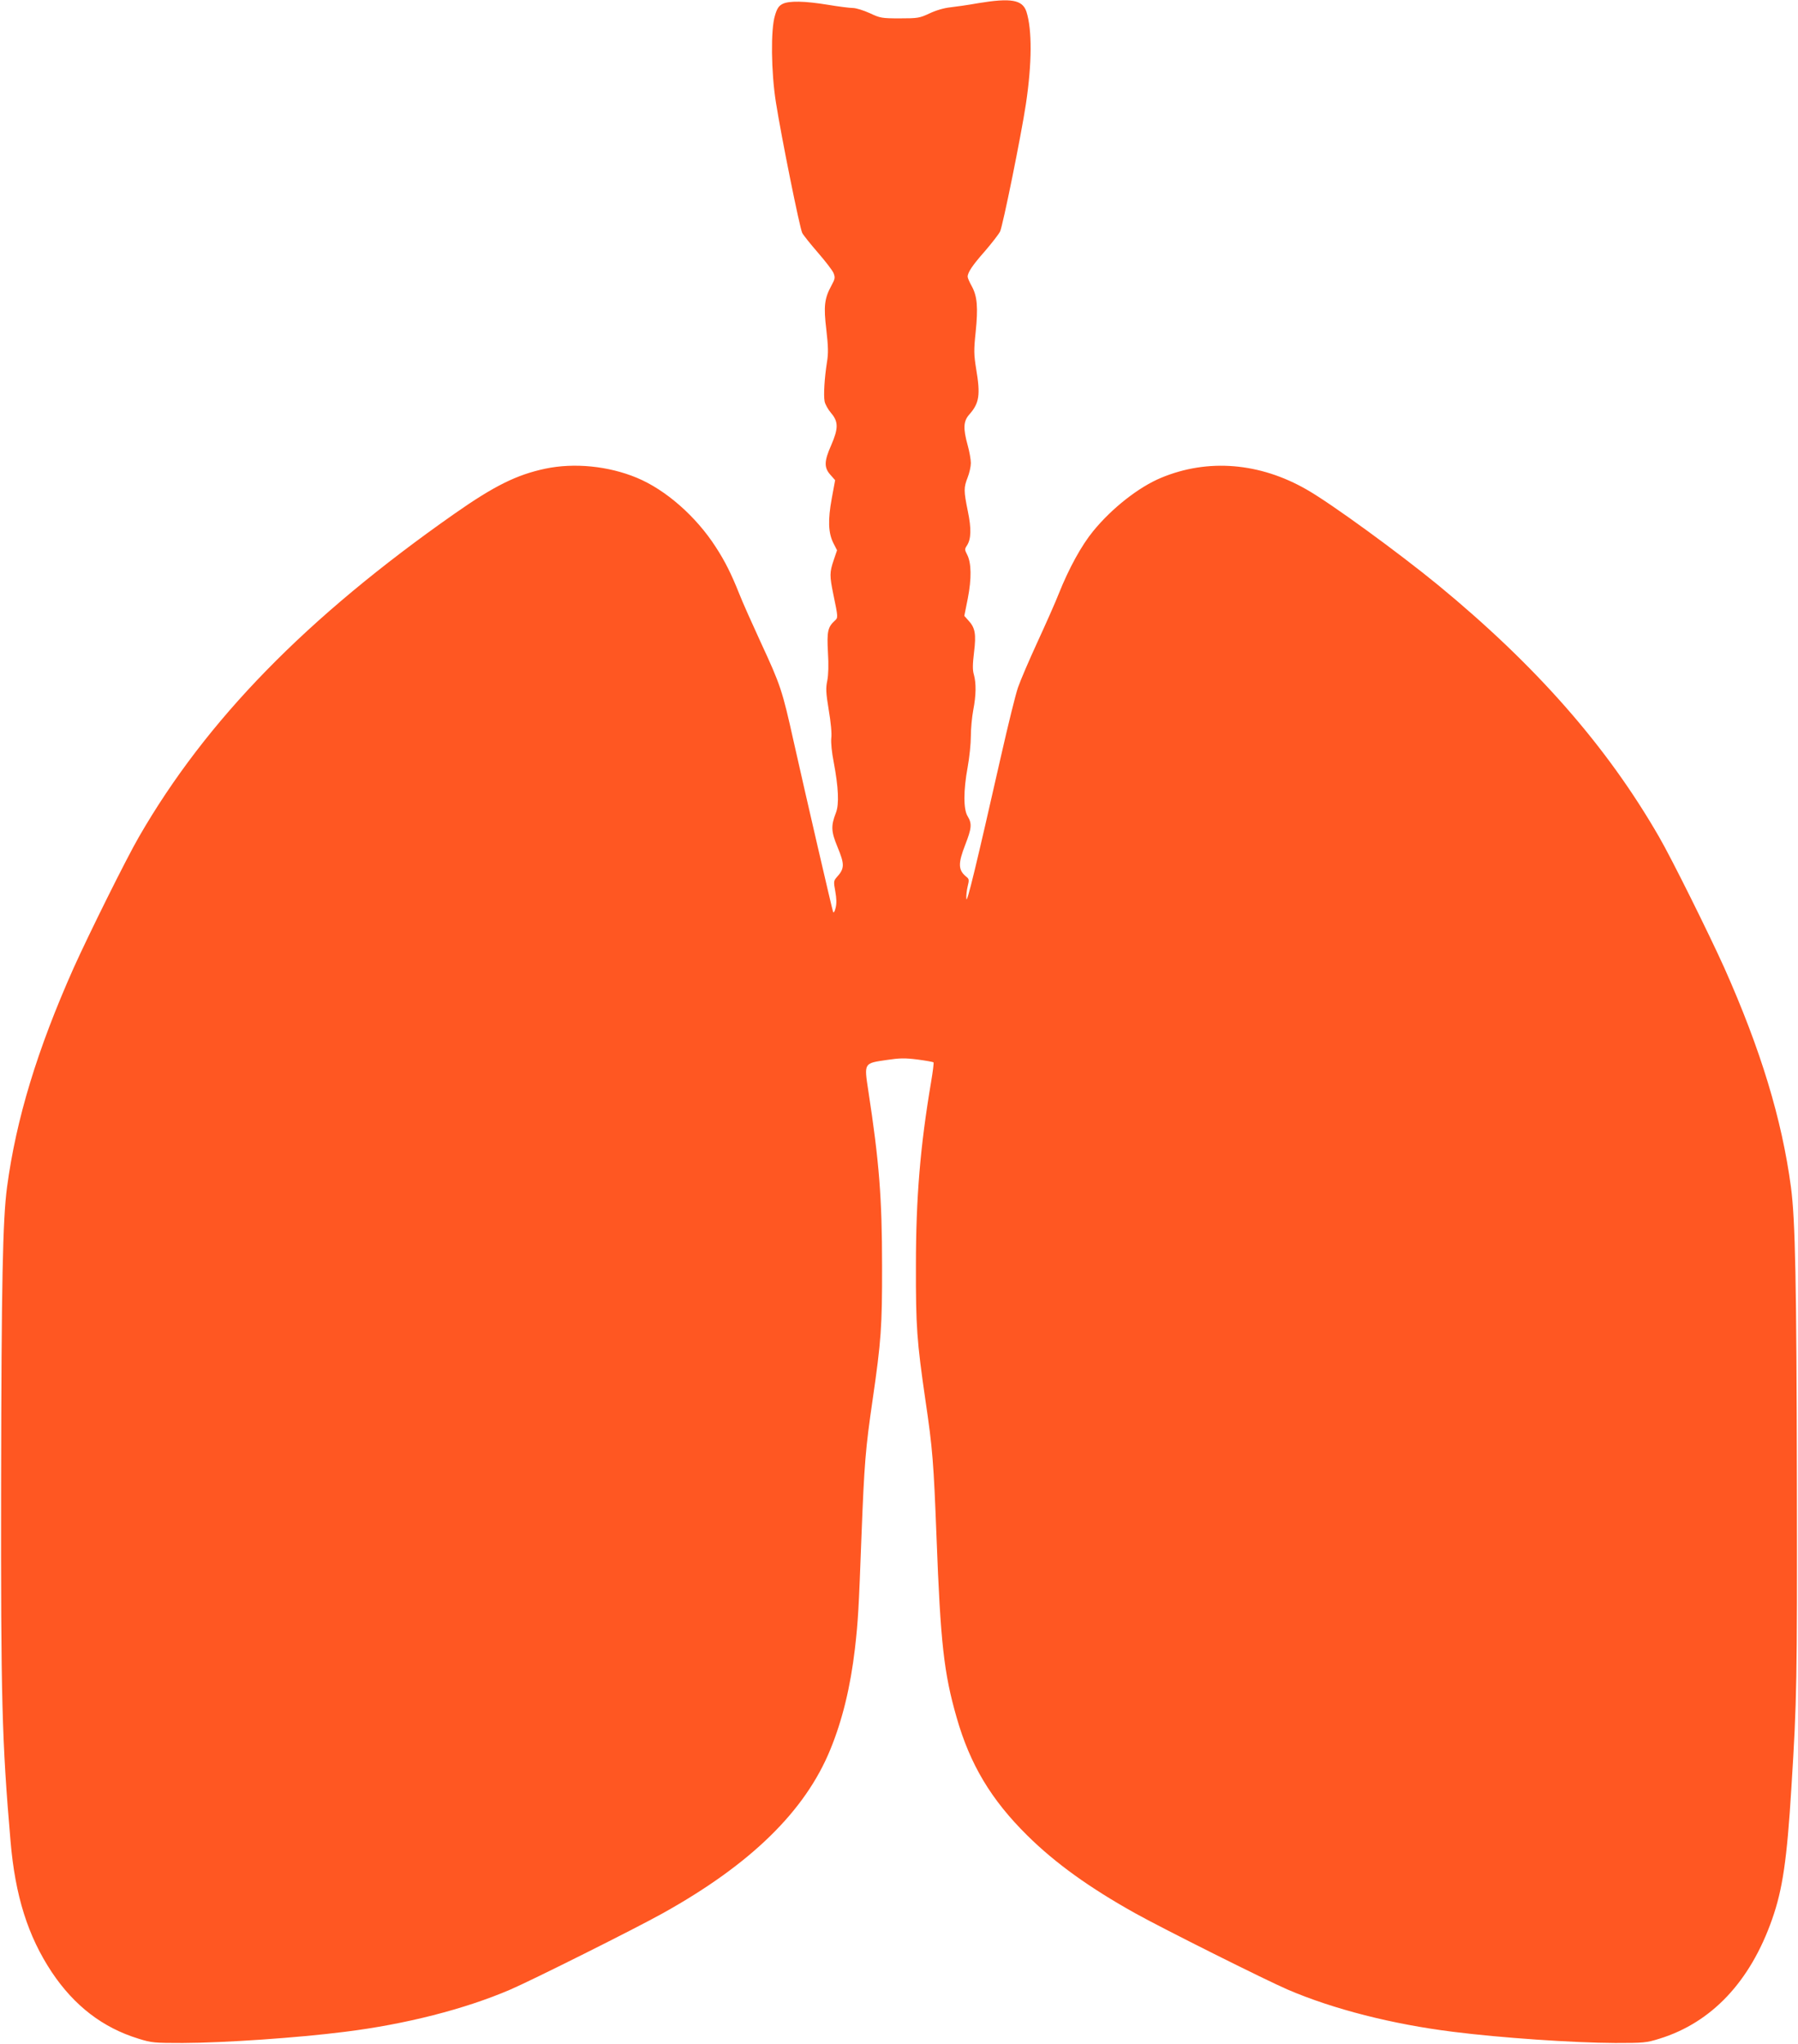 <?xml version="1.0" standalone="no"?>
<!DOCTYPE svg PUBLIC "-//W3C//DTD SVG 20010904//EN"
 "http://www.w3.org/TR/2001/REC-SVG-20010904/DTD/svg10.dtd">
<svg version="1.0" xmlns="http://www.w3.org/2000/svg"
 width="1126pt" height="1280pt" viewBox="0 0 1126 1280"
 preserveAspectRatio="xMidYMid meet">
<g transform="translate(0,1280) scale(0.1,-0.1)"
fill="#ff5722" stroke="none">
<path d="M6125 12780 c-60 -11 -139 -22 -174 -26 -39 -4 -90 -19 -130 -38 -62
-29 -73 -31 -186 -31 -114 0 -123 2 -189 33 -38 17 -85 32 -105 32 -20 0 -90
9 -156 20 -146 24 -245 26 -285 5 -23 -12 -34 -28 -47 -73 -27 -87 -24 -352 6
-542 35 -222 149 -786 165 -819 8 -15 53 -71 99 -124 46 -53 90 -110 97 -127
11 -28 10 -36 -13 -78 -44 -81 -50 -129 -32 -278 12 -104 13 -148 4 -201 -16
-102 -22 -207 -15 -246 3 -18 22 -52 41 -74 46 -54 46 -96 0 -202 -44 -99 -45
-139 -5 -184 l30 -34 -21 -114 c-25 -136 -22 -216 10 -280 l23 -45 -21 -62
c-26 -76 -26 -98 -2 -215 30 -144 30 -145 9 -164 -44 -40 -50 -68 -43 -197 5
-81 3 -141 -4 -178 -10 -47 -9 -75 9 -184 13 -76 20 -149 16 -176 -3 -29 3
-89 15 -150 30 -159 35 -264 14 -318 -32 -82 -30 -117 9 -212 47 -113 46 -137
-6 -194 -17 -20 -18 -27 -7 -86 8 -45 9 -76 2 -104 -6 -24 -12 -33 -16 -24 -7
20 -170 724 -247 1068 -71 319 -81 350 -207 622 -52 113 -113 249 -134 303
-49 123 -89 203 -147 292 -123 191 -313 358 -494 433 -178 74 -392 95 -573 57
-179 -38 -319 -107 -570 -283 -926 -649 -1553 -1291 -1975 -2023 -80 -138
-314 -610 -409 -821 -228 -512 -360 -946 -417 -1373 -27 -204 -35 -595 -37
-1855 -2 -1348 5 -1612 59 -2240 29 -343 109 -595 258 -820 141 -211 319 -348
543 -417 83 -26 99 -27 278 -27 262 1 715 32 1015 70 379 47 751 142 1035 264
133 57 785 383 955 478 552 307 893 641 1050 1026 76 185 126 393 154 631 20
176 24 246 41 705 18 460 25 546 70 855 53 366 60 458 59 840 0 418 -18 651
-86 1093 -27 177 -29 173 115 194 80 12 113 13 192 3 53 -7 98 -15 101 -18 3
-2 -4 -58 -15 -123 -68 -402 -95 -726 -95 -1149 -1 -382 6 -474 59 -840 46
-310 52 -395 70 -860 25 -664 46 -852 126 -1131 84 -294 216 -515 443 -739
175 -173 389 -327 676 -487 170 -95 822 -421 955 -478 284 -122 656 -217 1035
-264 300 -38 753 -69 1015 -70 179 0 195 1 278 27 326 101 568 357 705 748 66
188 93 372 121 829 34 543 36 659 34 1900 -2 1260 -10 1651 -37 1855 -57 427
-189 861 -417 1373 -95 211 -329 683 -409 821 -327 568 -770 1072 -1385 1578
-247 202 -666 508 -820 596 -295 170 -620 197 -913 75 -140 -58 -308 -190
-425 -333 -74 -90 -153 -234 -216 -392 -21 -54 -82 -191 -134 -304 -52 -113
-107 -241 -122 -285 -15 -43 -62 -234 -105 -424 -157 -693 -215 -933 -218
-899 -2 18 2 53 8 78 10 40 9 47 -8 60 -52 42 -53 83 -7 201 40 103 43 132 15
178 -27 43 -27 161 0 308 11 60 20 147 20 194 0 47 7 120 15 163 18 93 19 167
4 222 -9 30 -8 65 1 141 14 114 7 153 -36 199 l-25 28 22 110 c24 124 23 222
-5 275 -15 29 -15 34 -1 55 27 41 29 106 6 216 -26 128 -26 147 -1 211 11 28
20 69 20 90 0 22 -9 73 -20 112 -29 105 -27 150 10 192 63 71 71 122 43 287
-14 88 -15 115 -3 228 16 156 10 226 -24 288 -14 25 -26 52 -26 60 0 27 31 73
108 160 42 49 85 104 95 123 17 35 132 601 162 800 38 255 39 464 3 577 -25
75 -97 87 -303 53z"/>
</g>
</svg>
